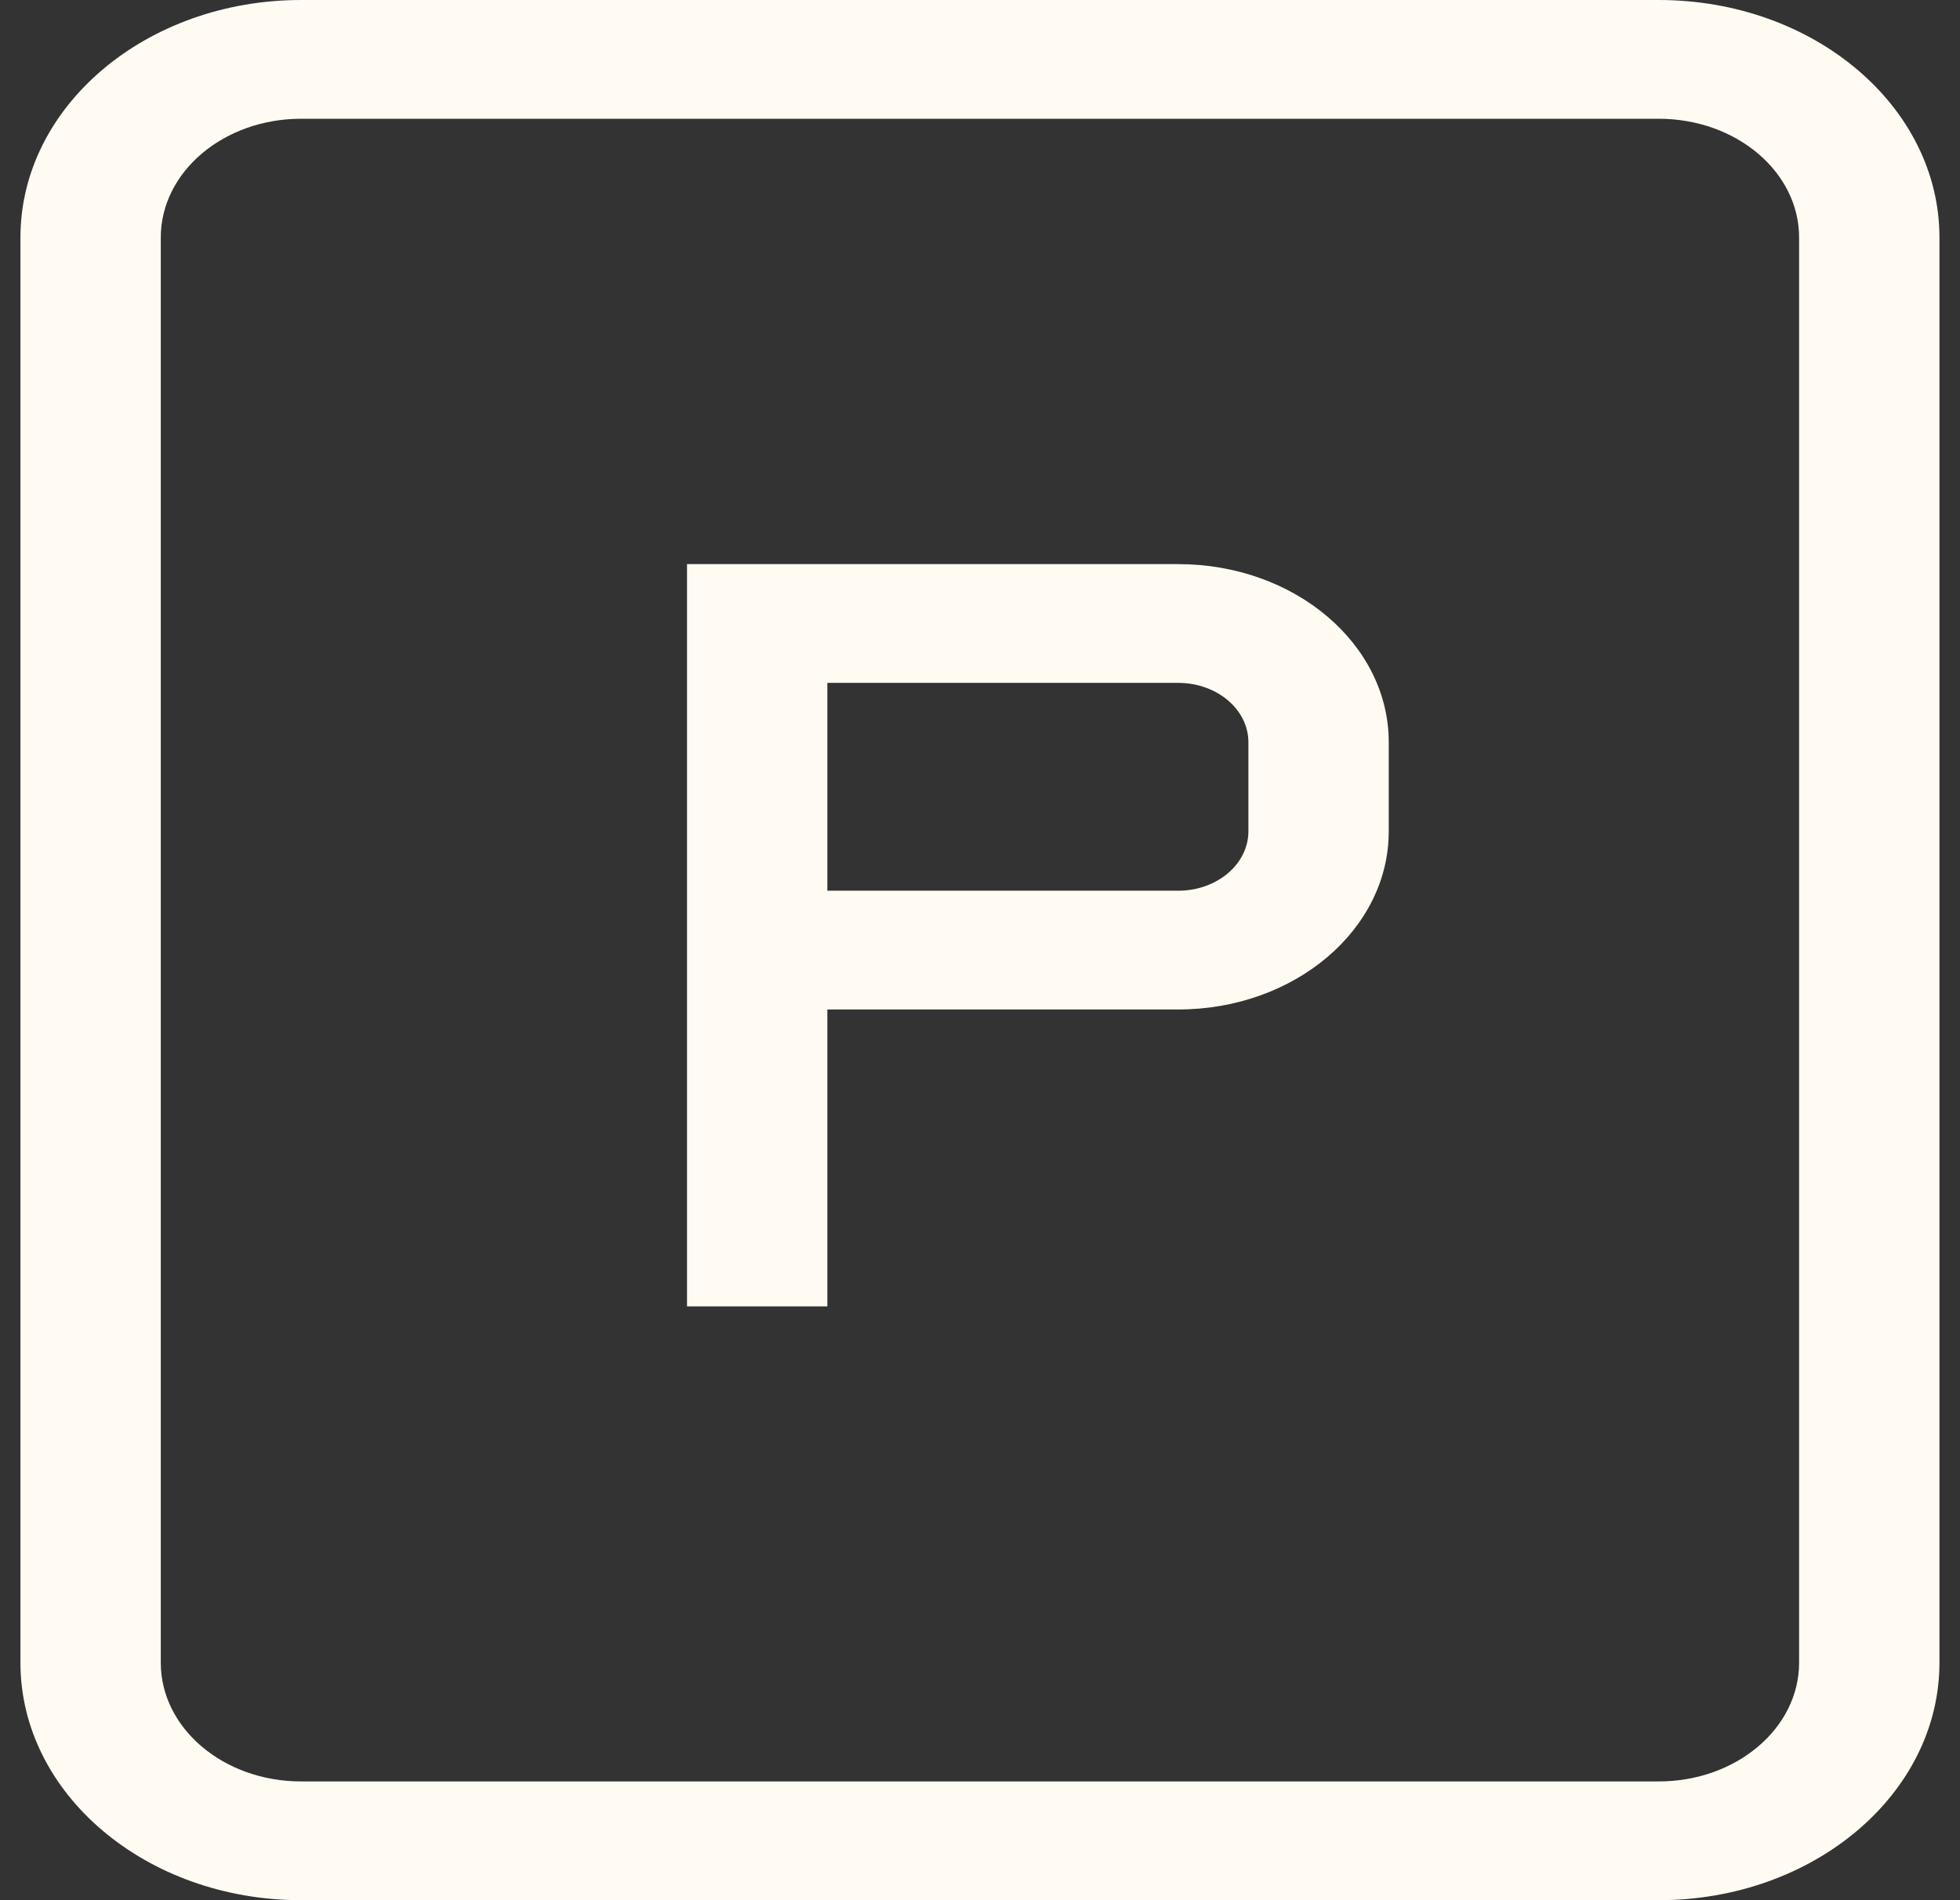 <svg width="33" height="32" viewBox="0 0 33 32" fill="none" xmlns="http://www.w3.org/2000/svg">
<rect x="0" y="0" width="33" height="32" fill="#333333" stroke="none"/>
<path fill-rule="evenodd" clip-rule="evenodd" d="M5.069 0H27.928C30.538 0 32.654 1.791 32.654 4V28C32.654 30.209 30.538 32 27.928 32H5.069C2.459 32 0.344 30.209 0.344 28V4C0.344 1.791 2.459 0 5.069 0ZM5.069 2C3.765 2 2.707 2.895 2.707 4V28C2.707 29.105 3.765 30 5.069 30H27.928C29.233 30 30.291 29.105 30.291 28V4C30.291 2.895 29.233 2 27.928 2H5.069ZM11.567 9.5H19.837C21.795 9.5 23.382 10.843 23.382 12.5V14C23.382 15.657 21.795 17 19.837 17H13.93V22H11.567V9.5ZM13.93 15H19.837C20.49 15 21.019 14.552 21.019 14V12.5C21.019 11.948 20.49 11.5 19.837 11.5H13.93V15Z" fill="#FFFBF2"/>
</svg>
